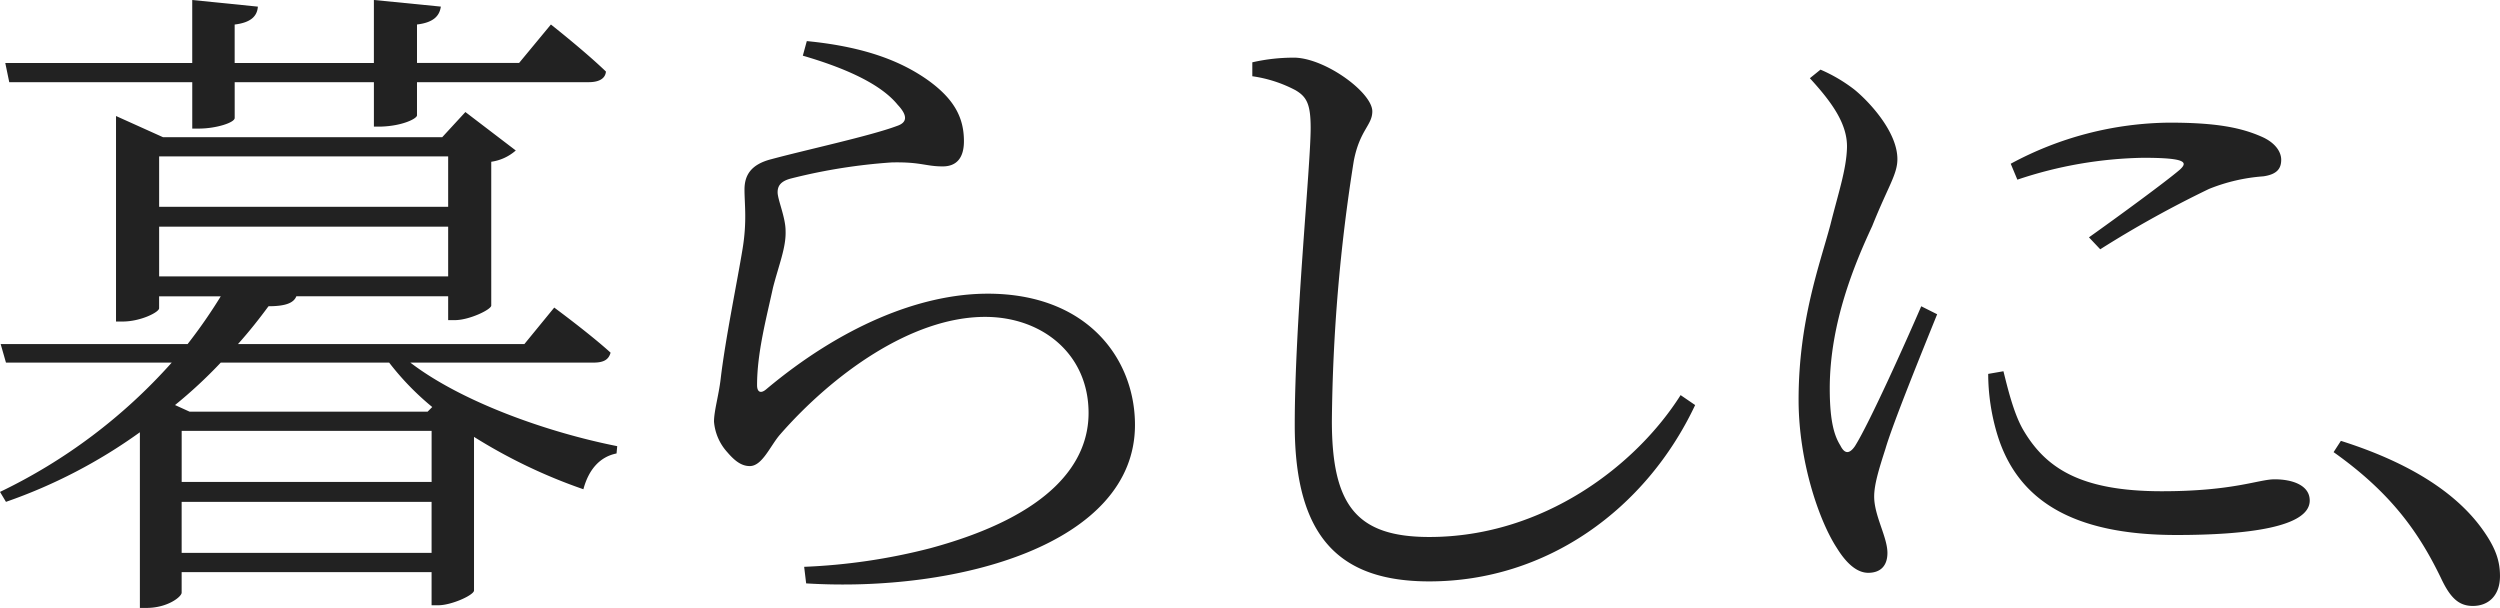 <svg xmlns="http://www.w3.org/2000/svg" width="429.895" height="104.537" viewBox="0 0 429.895 104.537">
  <path id="パス_5172" data-name="パス 5172" d="M-220.134-81.4v7.98h1.14c2.964,0,6.156-1.026,6.156-1.824V-81.4h23.94v7.638h1.254c3.648-.114,6.156-1.368,6.156-1.938v-5.7h29.526c1.71,0,2.85-.57,2.964-1.824-3.534-3.42-9.462-8.094-9.462-8.094l-5.472,6.612h-17.556v-6.612c2.85-.342,3.876-1.482,4.1-3.078l-11.514-1.14V-84.7h-23.94v-6.612c2.85-.342,3.876-1.482,3.99-3.078l-11.286-1.14V-84.7h-32.148l.684,3.306Zm-1.824,80.94V-9.234h42.978V-.456Zm35.682-32.718a46.683,46.683,0,0,0,7.41,7.638l-.8.8H-220.59l-2.508-1.14a80.469,80.469,0,0,0,7.866-7.3Zm7.3,20.52h-42.978v-8.778h42.978Zm-46.854-43.89h49.7v8.55h-49.7Zm49.7-12.084v8.664h-49.7v-8.664Zm24.966,35.454c1.71,0,2.622-.456,2.964-1.71-3.648-3.306-9.69-7.752-9.69-7.752l-5.13,6.27h-49.248c1.938-2.166,3.648-4.332,5.244-6.5,2.964,0,4.332-.57,4.788-1.71h26.106v4.1h1.14c2.508,0,6.27-1.824,6.27-2.508V-67.716a8.09,8.09,0,0,0,4.218-1.938l-8.664-6.612-3.99,4.332H-225.15l-8.094-3.648v35.34h1.14c3.078,0,6.27-1.6,6.27-2.28v-2.052h10.6a88.914,88.914,0,0,1-5.7,8.208H-253.08l.912,3.192h28.5a94.057,94.057,0,0,1-29.526,22.23l1.026,1.71A89.785,89.785,0,0,0-229.14-21.2V9.006H-228c3.648,0,6.042-1.938,6.042-2.622V2.85h42.978v5.7h1.14c2.28,0,6.042-1.71,6.156-2.508V-20.406a91.886,91.886,0,0,0,18.81,9.006c.912-3.42,2.85-5.586,5.7-6.156l.114-1.254c-12.084-2.394-26.79-7.638-35.568-14.364ZM-98.838-77.52c1.824,1.938,1.6,3.078-.114,3.648-4.56,1.71-15.618,4.1-21.546,5.7-3.648.912-4.674,2.85-4.674,5.244,0,2.508.456,5.472-.342,10.26-.912,5.586-2.964,15.5-3.762,22.344-.342,2.85-1.14,5.472-1.14,7.3a8.881,8.881,0,0,0,2.28,5.244c1.368,1.6,2.508,2.394,3.876,2.394,2.166,0,3.534-3.534,5.244-5.472C-110.124-31.008-96.558-41.04-83.79-41.04c9.8,0,17.784,6.384,17.784,16.53,0,8.322-6.156,17.556-27.246,23.256a102.969,102.969,0,0,1-21.66,3.192l.342,2.85c26.106,1.6,56.544-6.726,56.544-27.246,0-11.4-8.208-22.572-25.308-22.572-11.856,0-25.422,5.814-38.076,16.416-.912.8-1.6.57-1.6-.684,0-5.586,1.6-11.514,2.736-16.758,1.026-3.99,2.28-6.954,2.166-9.8,0-2.28-1.368-5.358-1.368-6.612,0-1.14.57-1.938,2.394-2.394A96.91,96.91,0,0,1-99.864-67.6c5.016-.114,5.814.684,8.778.684,2.394,0,3.648-1.482,3.648-4.332,0-3.99-1.6-7.3-6.5-10.716-3.99-2.736-9.918-5.472-20.52-6.5l-.684,2.508C-108.072-83.9-101.8-81.168-98.838-77.52Zm68.4-2.508c1.938,1.14,2.622,2.394,2.622,6.5,0,6.612-2.736,33.4-2.736,51.072,0,19.494,7.866,26.9,23.142,26.9C12.768,4.446,29.868-7.98,38.3-25.878L35.8-27.588C28.158-15.5,12.2-3.192-7.41-3.192c-12.54,0-16.758-5.472-16.758-19.95A300.7,300.7,0,0,1-20.406-67.83c1.026-5.358,3.192-6.156,3.192-8.55,0-3.192-7.866-9.006-13.224-9.234a31.592,31.592,0,0,0-7.41.8v2.394A22.635,22.635,0,0,1-30.438-80.028ZM77.178-42.864C74.67-37.05,68.286-22.8,65.778-18.81c-1.026,1.482-1.824,1.254-2.508-.114-.912-1.482-1.824-3.762-1.824-9.8,0-11.286,4.332-21.546,7.3-27.93,2.736-6.84,4.332-8.892,4.332-11.514,0-4.788-5.016-10.032-7.41-11.97a26.88,26.88,0,0,0-5.814-3.42L58.026-82.08c3.762,4.1,6.5,7.866,6.384,11.97-.114,3.762-1.482,7.752-2.85,13.224-1.824,6.84-5.472,16.53-5.472,30.1,0,10.6,3.534,20.862,6.612,25.536,1.482,2.394,3.306,4.218,5.358,4.218,2.166,0,3.306-1.254,3.306-3.42,0-2.736-2.28-6.384-2.28-9.69,0-2.052.8-4.674,1.938-8.208,1.254-4.332,6.5-17.214,8.892-23.142ZM88.692-31.236A36.423,36.423,0,0,0,90.174-21.09c3.42,11.628,13.11,17.556,30.894,17.556,12.312,0,22.914-1.368,22.914-5.928,0-2.622-2.964-3.648-6.042-3.648-2.736,0-7.068,2.052-19.38,2.052-14.022,0-20.064-3.99-23.94-10.716-1.6-2.85-2.622-7.182-3.306-9.918Zm5.016-33.4a71.424,71.424,0,0,1,21.66-3.762c7.524,0,7.638.8,6.27,2.052-2.394,2.052-10.488,7.98-15.618,11.628l1.938,2.052a185.722,185.722,0,0,1,18.7-10.374A30.879,30.879,0,0,1,136-65.208c2.394-.342,3.078-1.368,3.078-2.85,0-1.368-1.026-2.964-3.42-3.99-3.648-1.6-7.98-2.394-15.846-2.394a58.437,58.437,0,0,0-27.246,7.068Zm54.378,46.854c10.146,7.182,14.82,14.136,18.468,21.66,1.6,3.42,3.078,4.788,5.472,4.788,2.736,0,4.674-1.824,4.674-5.13,0-2.508-.684-4.674-2.736-7.638C170.2-9.576,163.02-15.39,149.34-19.722Z" transform="translate(253.194 95.531)" fill="#222"/>
</svg>
